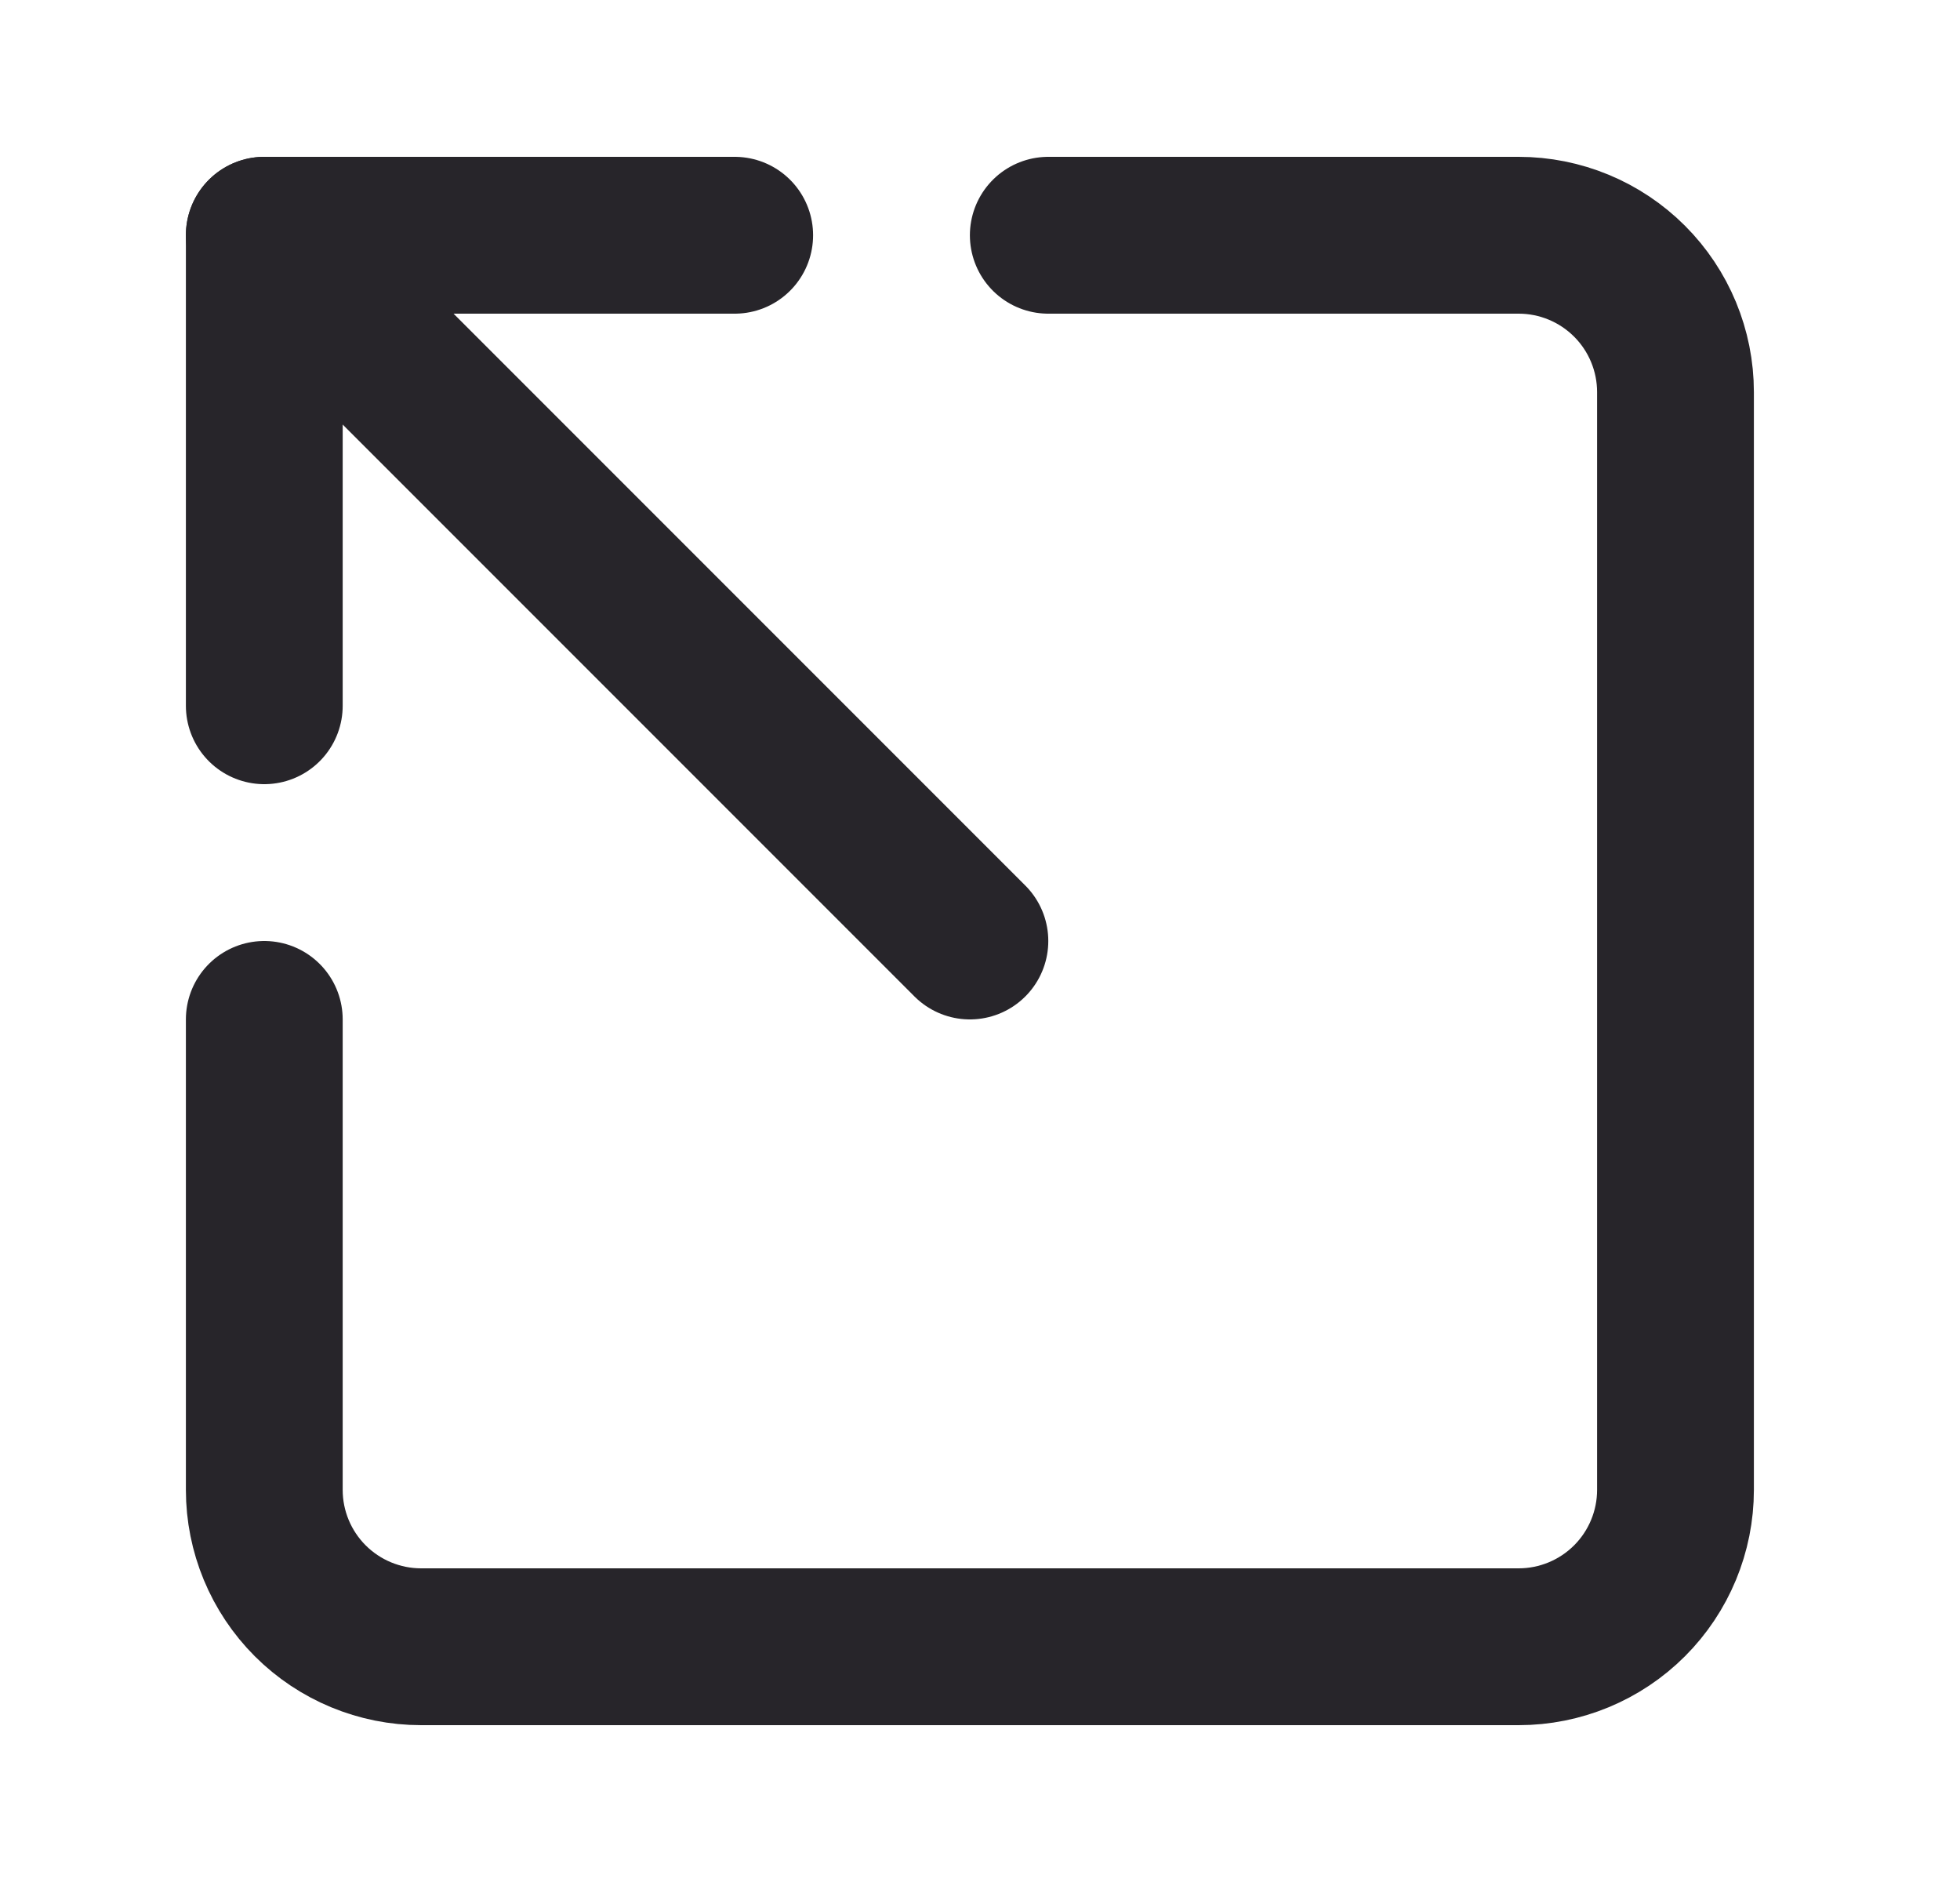 <svg width="25" height="24" viewBox="0 0 25 24" fill="none" xmlns="http://www.w3.org/2000/svg">
<path d="M3.371 13V19C3.371 19.53 3.582 20.039 3.957 20.414C4.332 20.789 4.841 21 5.371 21H19.371C19.901 21 20.41 20.789 20.785 20.414C21.16 20.039 21.371 19.53 21.371 19V5C21.371 4.47 21.16 3.961 20.785 3.586C20.41 3.211 19.901 3 19.371 3H13.371" stroke="#27252A" stroke-width="2" stroke-linecap="round" stroke-linejoin="round"/>
<path d="M3.371 3L12.371 12" stroke="#27252A" stroke-width="2" stroke-linecap="round" stroke-linejoin="round"/>
<path d="M9.371 3H3.371V9" stroke="#27252A" stroke-width="2" stroke-linecap="round" stroke-linejoin="round"/>
</svg>
